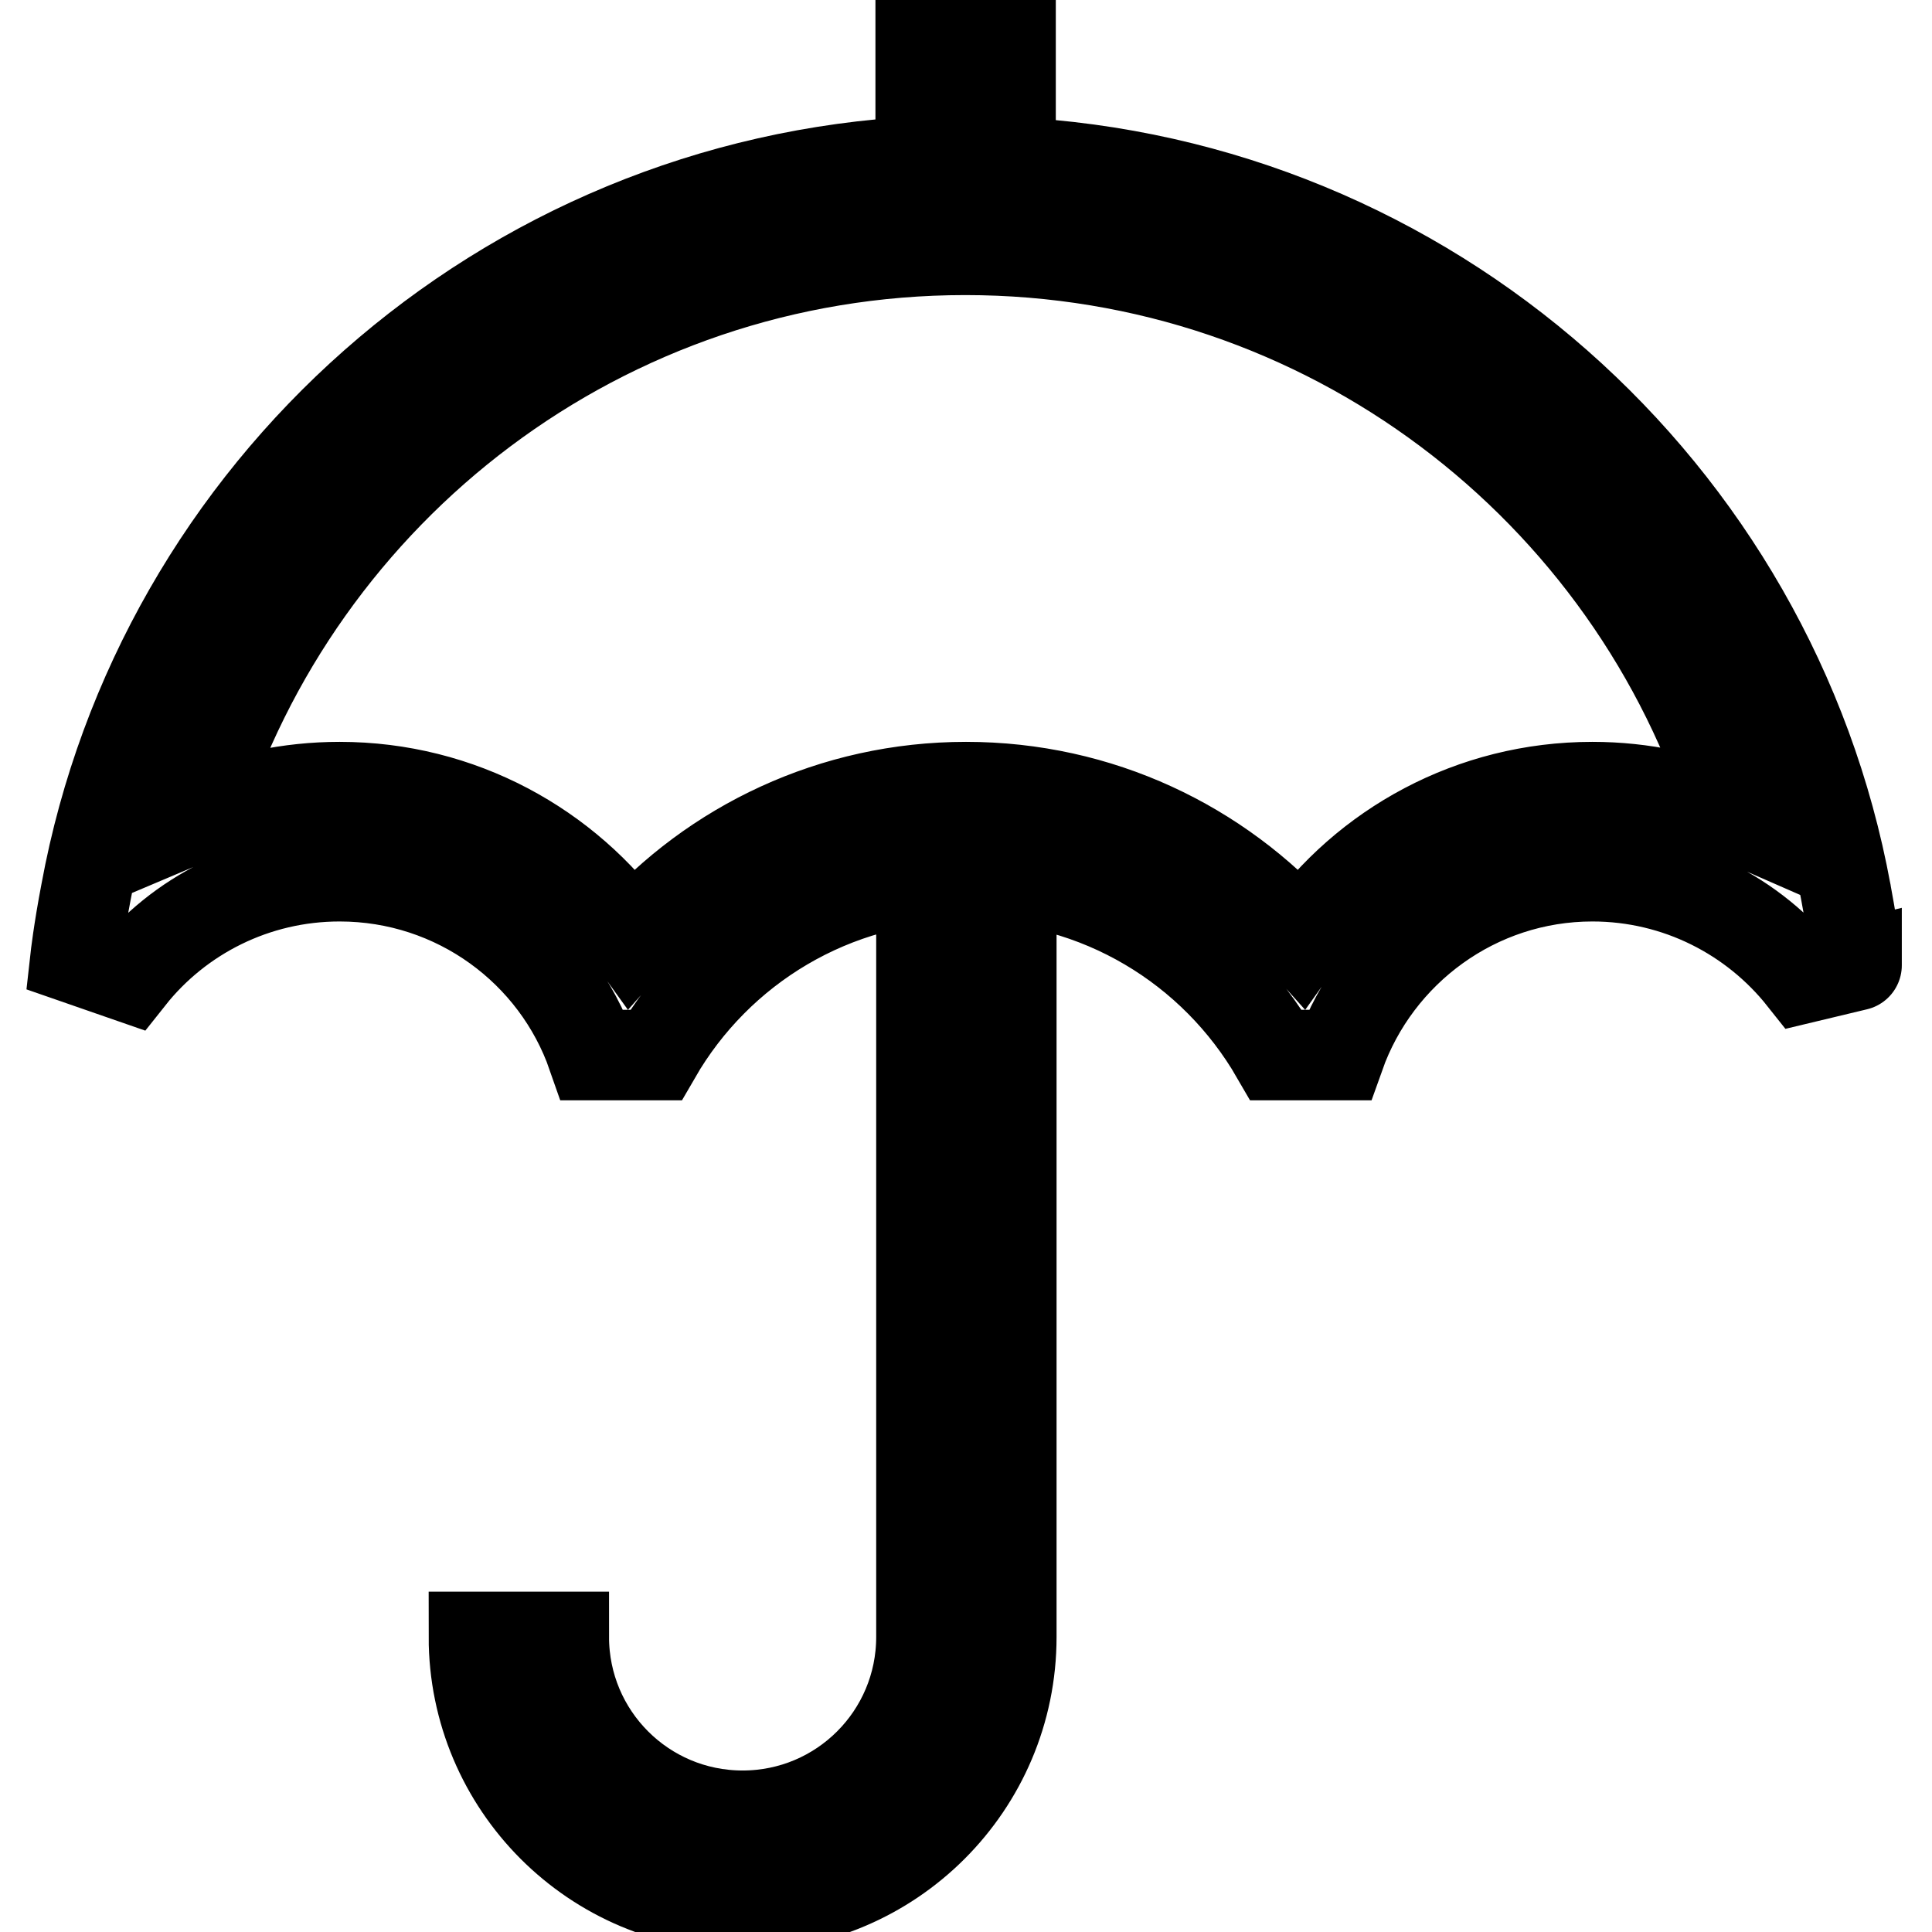 <?xml version="1.0" encoding="utf-8"?>
<!-- Svg Vector Icons : http://www.onlinewebfonts.com/icon -->
<!DOCTYPE svg PUBLIC "-//W3C//DTD SVG 1.1//EN" "http://www.w3.org/Graphics/SVG/1.1/DTD/svg11.dtd">
<svg version="1.1" xmlns="http://www.w3.org/2000/svg" xmlns:xlink="http://www.w3.org/1999/xlink" x="0px" y="0px" viewBox="0 0 256 256" enable-background="new 0 0 256 256" xml:space="preserve">
<g><g><path stroke-width="12" fill-opacity="0" stroke="#000000"  d="M122.1,216.9c0,13.1-10.6,23.7-23.7,23.7S74.7,230,74.7,216.9H62.8c0,19.6,15.9,35.6,35.6,35.6c19.6,0,35.6-15.9,35.6-35.6V128h-11.9V216.9L122.1,216.9z M244.6,118.3C244.6,118.3,244.6,118.2,244.6,118.3c-9.8-53.3-55.3-94.1-110.7-96.8V3.5h-11.9v17.9C66.6,24.2,21.2,65,11.4,118.2l0,0c-1,5.2-1.4,8.8-1.4,8.8l7.2,2.5c6.5-8.2,16.6-13.4,27.8-13.4c15.5,0,28.7,9.9,33.5,23.7h8.4c8.2-14.2,23.5-23.7,41.1-23.7s32.9,9.5,41.1,23.7h8.4c4.9-13.8,18.1-23.7,33.5-23.7c11.3,0,21.4,5.3,27.9,13.5l7.1-1.7C246,128,246,125.8,244.6,118.3z M211,104.3c-16,0-30.1,7.9-38.6,19.9c-10.9-12.2-26.7-19.9-44.4-19.9c-17.6,0-33.5,7.7-44.3,19.9C75.1,112.2,61,104.3,45,104.3c-6.7,0-13.1,1.4-19,3.9c13.5-43.5,54-75.1,101.9-75.1c47.9,0,88.5,31.6,101.9,75.1C224.1,105.7,217.7,104.3,211,104.3z"/></g></g>
</svg>